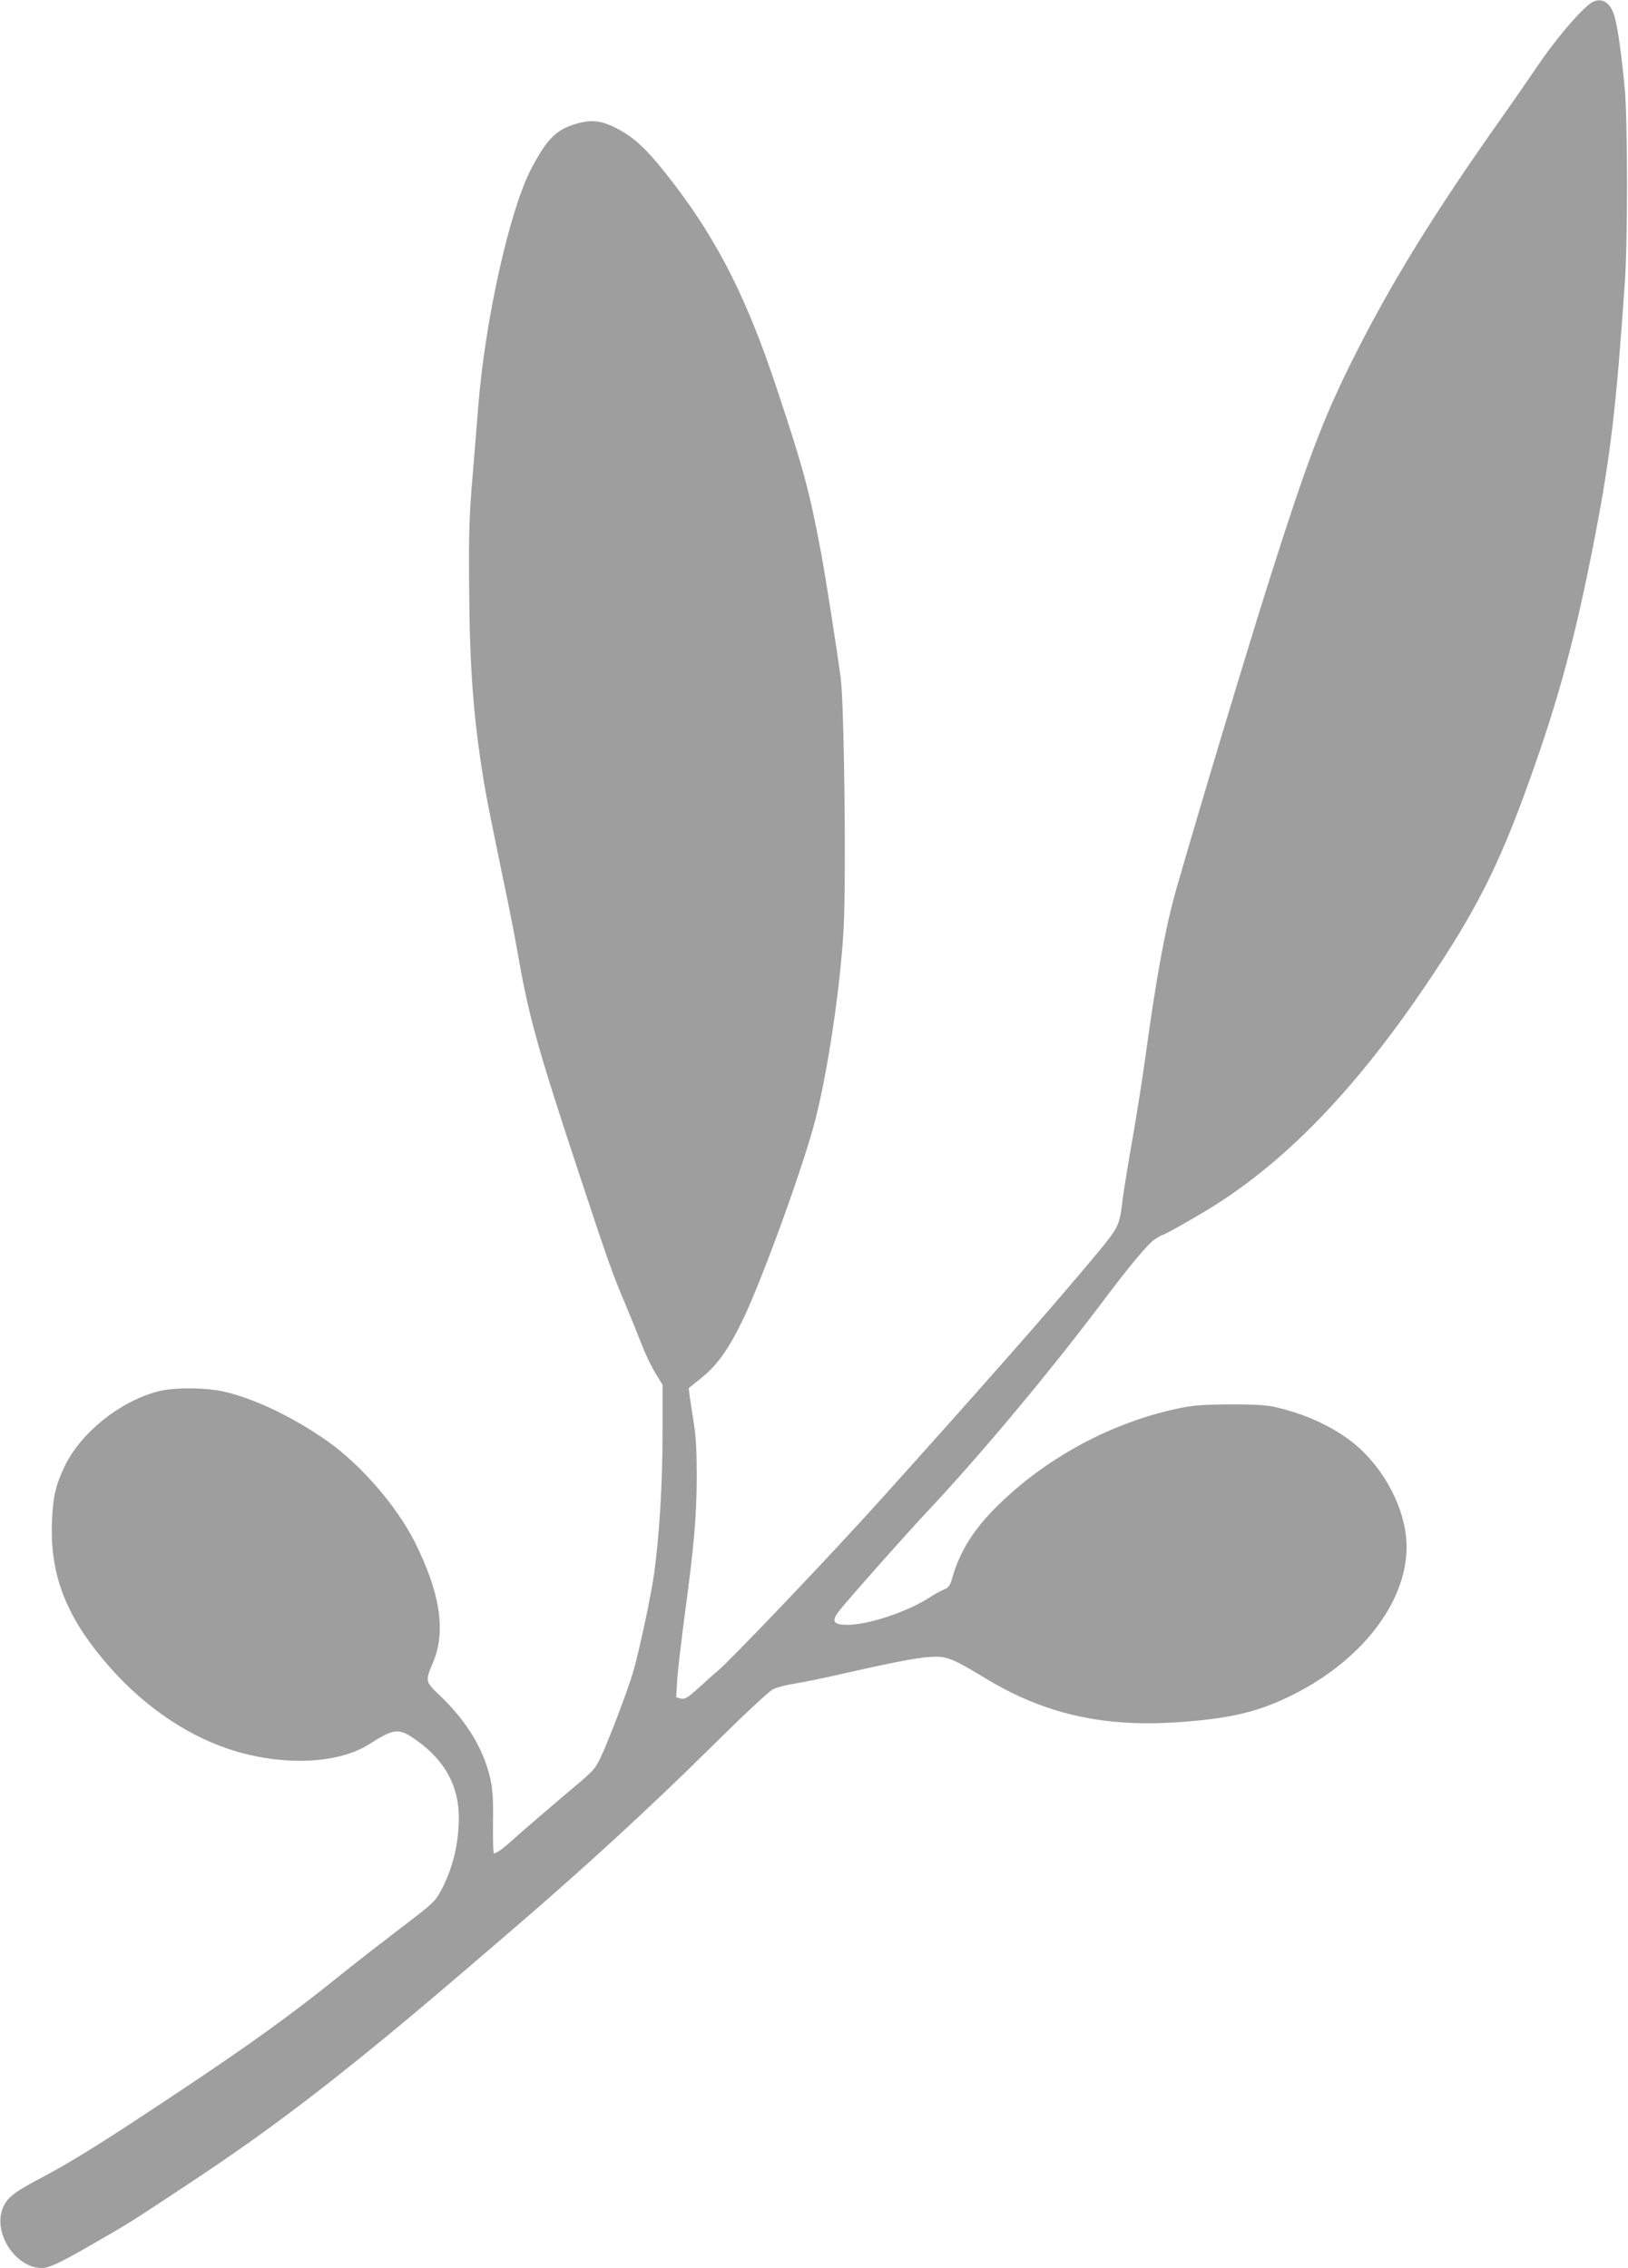 <?xml version="1.0" standalone="no"?>
<!DOCTYPE svg PUBLIC "-//W3C//DTD SVG 20010904//EN"
 "http://www.w3.org/TR/2001/REC-SVG-20010904/DTD/svg10.dtd">
<svg version="1.0" xmlns="http://www.w3.org/2000/svg"
 width="919pt" height="1280pt" viewBox="0 0 919 1280"
 preserveAspectRatio="xMidYMid meet">
<g transform="translate(0,1280) scale(0.1,-0.1)"
fill="#9e9e9e" stroke="none">
<path d="M8974 12778 c-69 -53 -206 -217 -306 -367 -39 -58 -124 -180 -188
-271 -397 -561 -640 -957 -861 -1403 -153 -310 -245 -553 -448 -1192 -133
-419 -399 -1304 -530 -1760 -63 -221 -112 -490 -176 -955 -14 -102 -45 -302
-70 -445 -25 -143 -50 -296 -56 -340 -23 -181 -9 -156 -232 -421 -210 -250
-588 -679 -1127 -1278 -281 -313 -867 -928 -934 -981 -14 -11 -59 -51 -100
-89 -66 -59 -79 -67 -102 -62 l-27 7 6 102 c4 56 23 218 42 361 53 395 67 553
68 776 0 149 -4 234 -17 310 -9 58 -19 126 -23 151 l-5 45 67 54 c92 73 155
161 235 325 112 230 351 889 415 1145 71 283 139 745 157 1065 15 269 4 1263
-16 1415 -21 162 -82 550 -111 710 -65 346 -100 477 -250 927 -166 501 -329
825 -579 1153 -137 179 -211 253 -307 306 -91 51 -150 61 -234 39 -123 -33
-177 -86 -269 -263 -121 -235 -258 -852 -296 -1332 -6 -74 -20 -252 -32 -395
-19 -216 -22 -319 -20 -610 3 -480 24 -753 83 -1115 19 -112 38 -207 139 -695
16 -77 38 -192 49 -255 64 -368 108 -531 337 -1225 175 -530 200 -601 274
-775 31 -74 73 -178 93 -230 20 -52 55 -124 77 -160 l40 -65 0 -276 c0 -278
-17 -560 -46 -779 -17 -126 -83 -438 -120 -566 -29 -101 -147 -409 -186 -488
-34 -68 -35 -68 -233 -234 -82 -70 -187 -160 -233 -201 -76 -69 -116 -100
-134 -101 -4 0 -6 78 -5 173 2 137 -2 188 -16 252 -39 167 -132 320 -282 464
-86 82 -86 81 -39 193 72 173 38 391 -105 676 -102 202 -301 432 -489 566
-192 136 -415 243 -587 282 -106 24 -286 25 -375 1 -215 -57 -434 -233 -525
-422 -51 -106 -67 -175 -72 -320 -10 -287 76 -517 293 -775 200 -239 447 -414
702 -500 293 -98 614 -88 792 24 148 94 171 96 273 23 158 -113 236 -256 237
-432 0 -149 -34 -289 -99 -412 -35 -65 -46 -75 -227 -213 -105 -80 -257 -198
-338 -263 -274 -222 -520 -399 -931 -672 -438 -291 -590 -385 -779 -485 -142
-75 -179 -106 -202 -166 -53 -140 76 -334 222 -334 40 0 98 27 264 122 229
131 238 137 582 365 372 246 684 478 1102 822 181 149 298 248 731 620 384
330 768 683 1085 997 200 198 340 329 365 341 22 11 78 25 125 32 47 8 173 33
280 58 315 71 432 93 514 93 66 0 106 -17 279 -122 330 -200 661 -276 1079
-248 287 19 446 55 625 140 407 193 673 529 673 850 0 201 -119 436 -293 580
-119 98 -283 173 -462 212 -38 8 -127 13 -245 12 -150 -1 -205 -5 -290 -23
-376 -79 -746 -279 -1021 -551 -132 -130 -210 -254 -253 -403 -13 -46 -21 -57
-48 -68 -18 -7 -55 -28 -83 -46 -122 -79 -343 -153 -460 -153 -85 0 -95 21
-43 85 67 83 380 435 493 555 290 308 677 770 975 1165 173 230 267 342 308
370 20 14 40 25 44 25 11 0 229 124 318 182 409 265 786 662 1172 1233 276
408 408 667 576 1135 172 477 266 827 376 1395 87 452 120 730 168 1430 17
242 16 904 0 1090 -17 183 -39 347 -58 412 -24 86 -81 115 -140 71z"/>
</g>
</svg>
